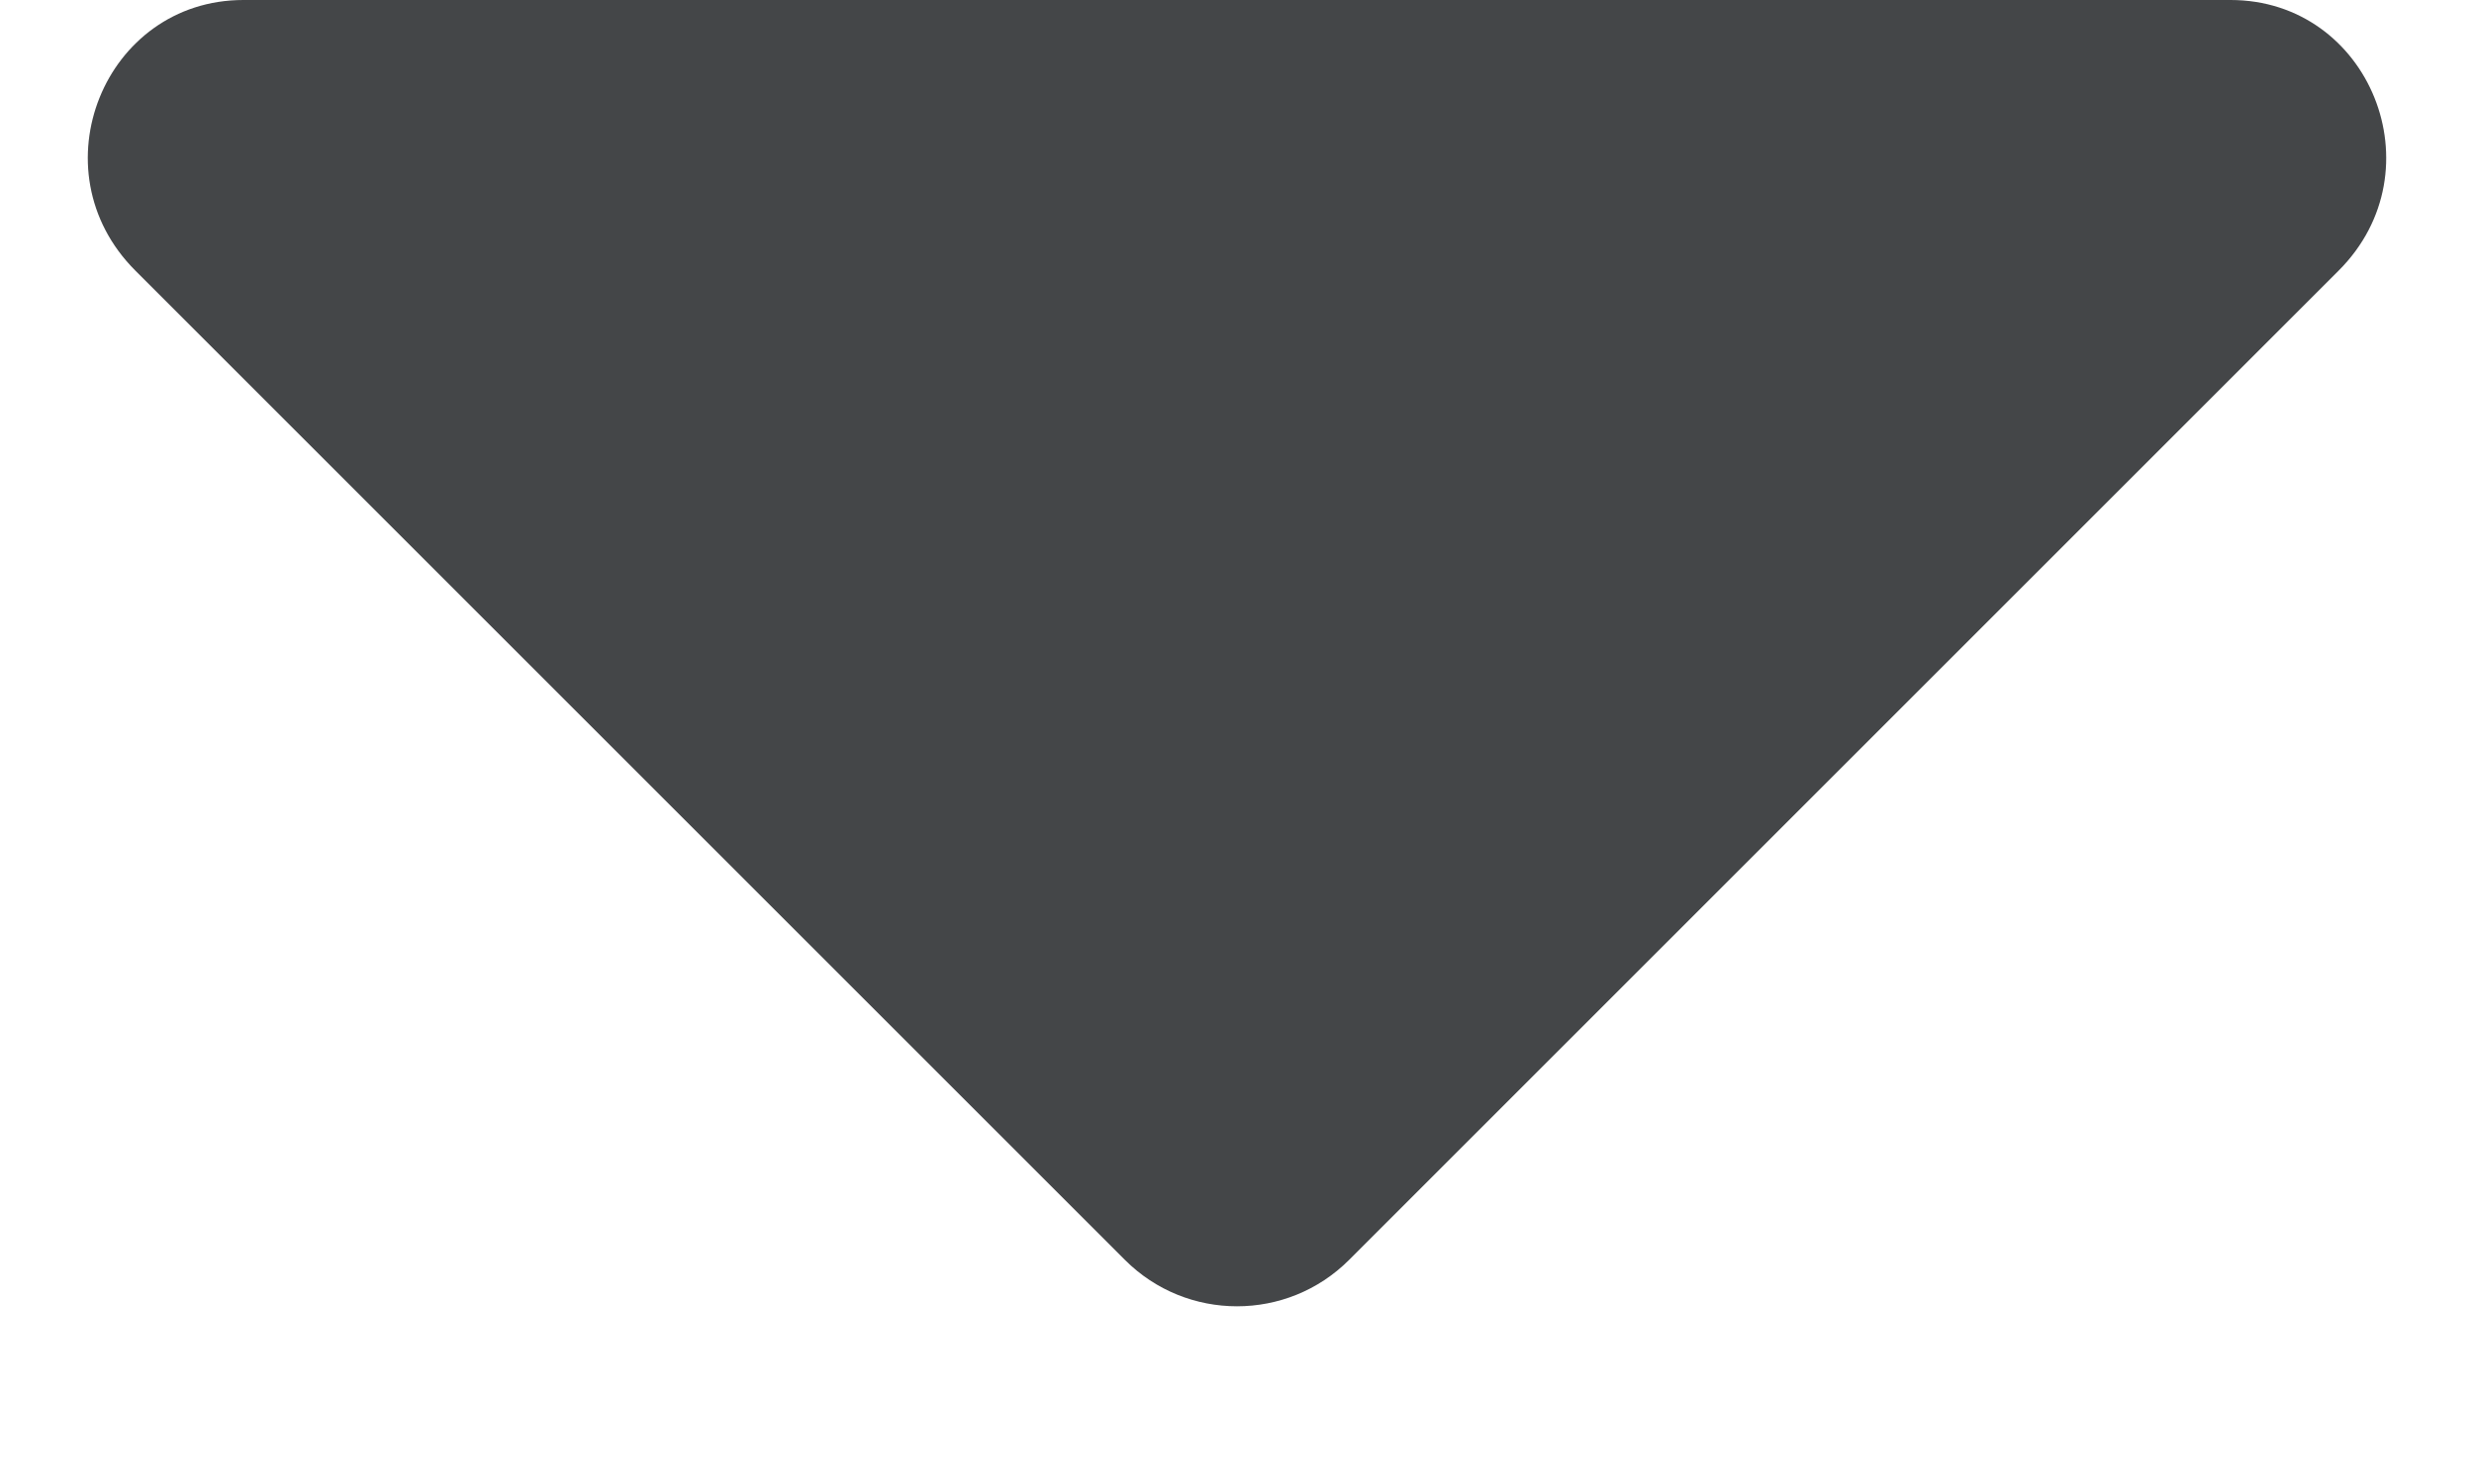 <svg width="10" height="6" viewBox="0 0 10 6" fill="none" xmlns="http://www.w3.org/2000/svg">
<path d="M0.984 0H9.016C9.578 0 9.859 0.688 9.453 1.094L5.453 5.094C5.203 5.344 4.797 5.344 4.547 5.094L0.547 1.094C0.141 0.688 0.422 0 0.984 0Z" fill="#444648"/>
</svg>
